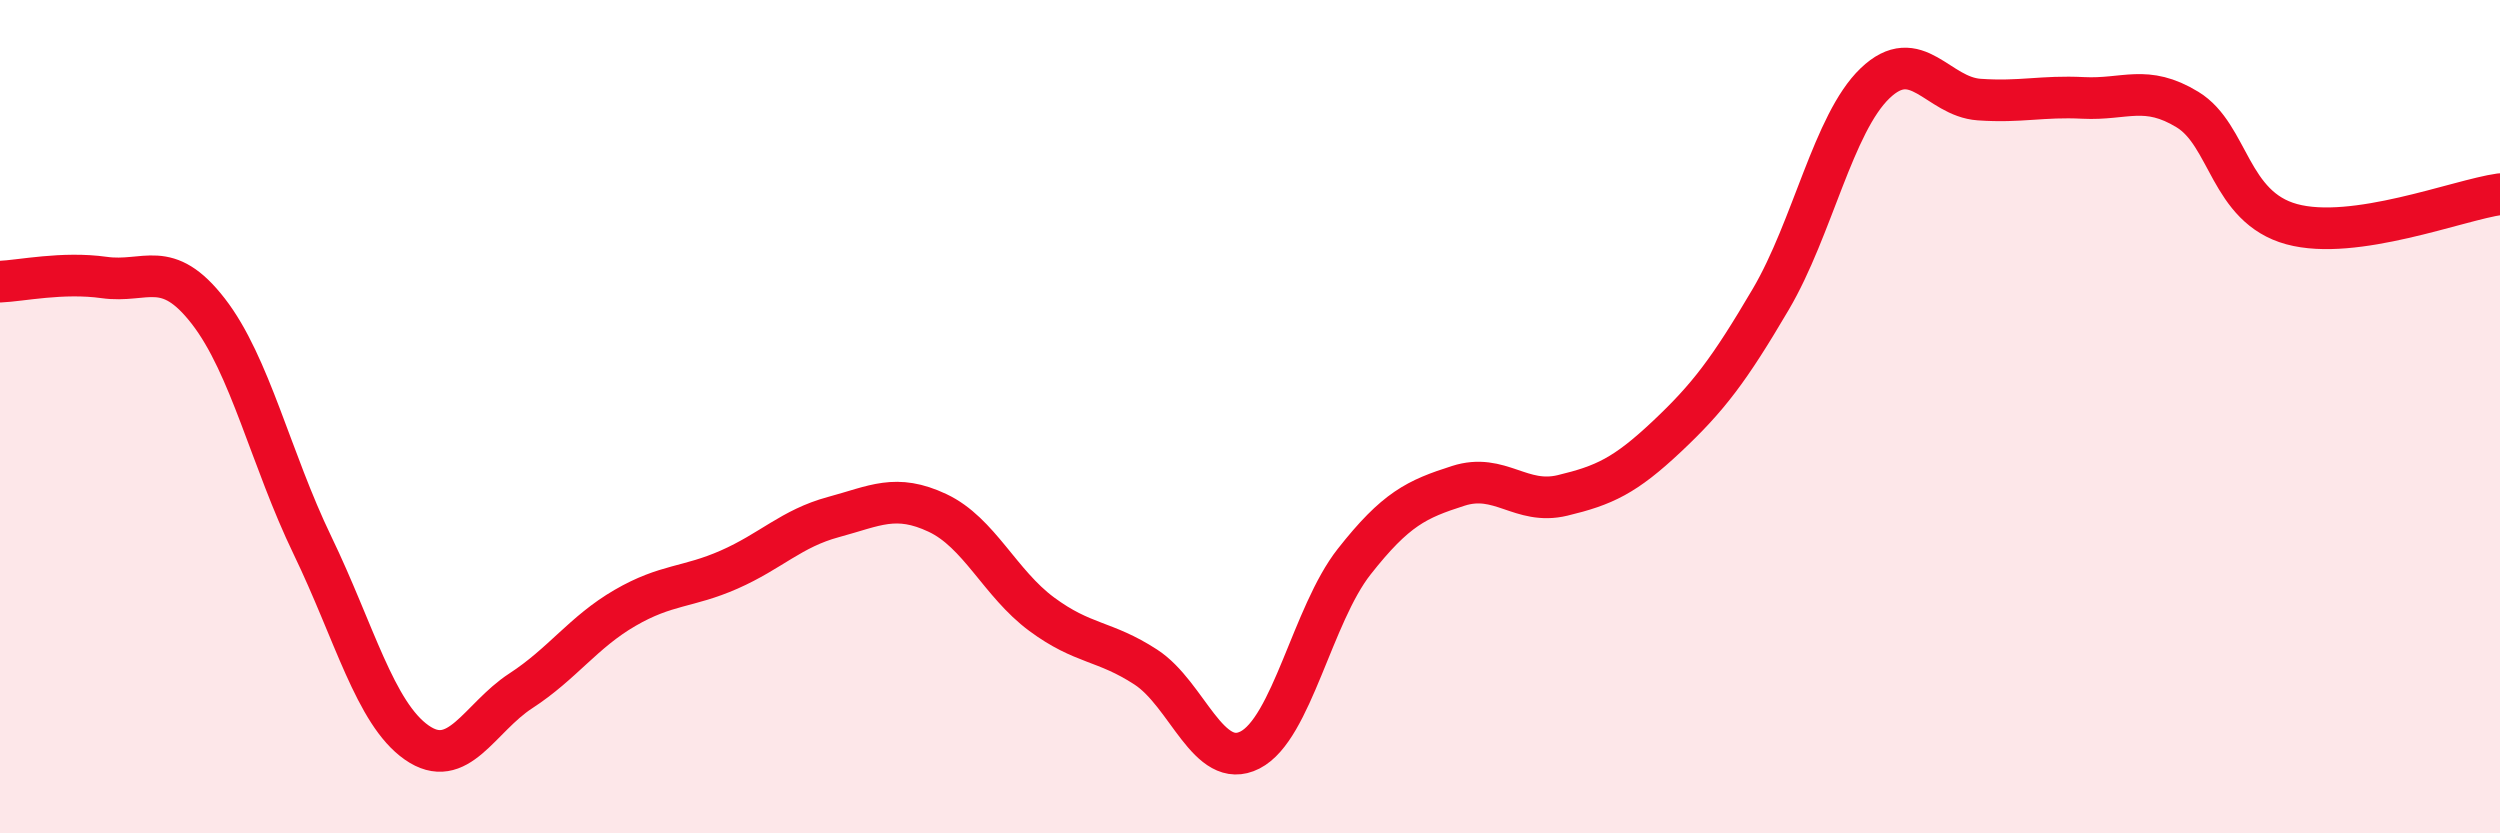 
    <svg width="60" height="20" viewBox="0 0 60 20" xmlns="http://www.w3.org/2000/svg">
      <path
        d="M 0,6.76 C 0.5,6.74 1.5,6.52 2.5,6.66 C 3.5,6.8 4,6.18 5,7.47 C 6,8.76 6.5,11.02 7.5,13.09 C 8.5,15.16 9,17.12 10,17.82 C 11,18.52 11.5,17.23 12.5,16.58 C 13.5,15.93 14,15.17 15,14.59 C 16,14.01 16.5,14.11 17.5,13.67 C 18.5,13.23 19,12.68 20,12.41 C 21,12.14 21.5,11.84 22.5,12.31 C 23.5,12.78 24,14 25,14.74 C 26,15.48 26.5,15.36 27.5,16.01 C 28.5,16.66 29,18.51 30,18 C 31,17.49 31.5,14.75 32.5,13.48 C 33.5,12.21 34,11.98 35,11.66 C 36,11.34 36.5,12.13 37.5,11.89 C 38.5,11.65 39,11.42 40,10.48 C 41,9.54 41.5,8.88 42.5,7.18 C 43.5,5.48 44,2.96 45,2 C 46,1.04 46.5,2.32 47.5,2.39 C 48.5,2.46 49,2.3 50,2.35 C 51,2.4 51.5,2.02 52.5,2.63 C 53.5,3.24 53.5,4.97 55,5.38 C 56.5,5.79 59,4.8 60,4.66L60 20L0 20Z"
        fill="#EB0A25"
        opacity="0.1"
        stroke-linecap="round"
        stroke-linejoin="round"
      />
      <path
        d="M 0,6.76 C 0.5,6.74 1.5,6.52 2.5,6.66 C 3.5,6.8 4,6.18 5,7.47 C 6,8.76 6.5,11.02 7.5,13.09 C 8.5,15.16 9,17.12 10,17.82 C 11,18.52 11.5,17.23 12.5,16.58 C 13.5,15.93 14,15.17 15,14.59 C 16,14.01 16.5,14.11 17.5,13.67 C 18.5,13.23 19,12.68 20,12.41 C 21,12.14 21.5,11.84 22.5,12.31 C 23.5,12.78 24,14 25,14.74 C 26,15.48 26.5,15.36 27.5,16.01 C 28.5,16.66 29,18.51 30,18 C 31,17.49 31.5,14.75 32.5,13.48 C 33.5,12.21 34,11.98 35,11.66 C 36,11.34 36.5,12.13 37.5,11.89 C 38.5,11.65 39,11.42 40,10.48 C 41,9.54 41.5,8.88 42.5,7.18 C 43.5,5.48 44,2.96 45,2 C 46,1.04 46.5,2.32 47.5,2.39 C 48.5,2.46 49,2.3 50,2.35 C 51,2.4 51.5,2.02 52.5,2.63 C 53.5,3.24 53.5,4.97 55,5.38 C 56.5,5.79 59,4.8 60,4.66"
        stroke="#EB0A25"
        stroke-width="1"
        fill="none"
        stroke-linecap="round"
        stroke-linejoin="round"
      />
    </svg>
  
